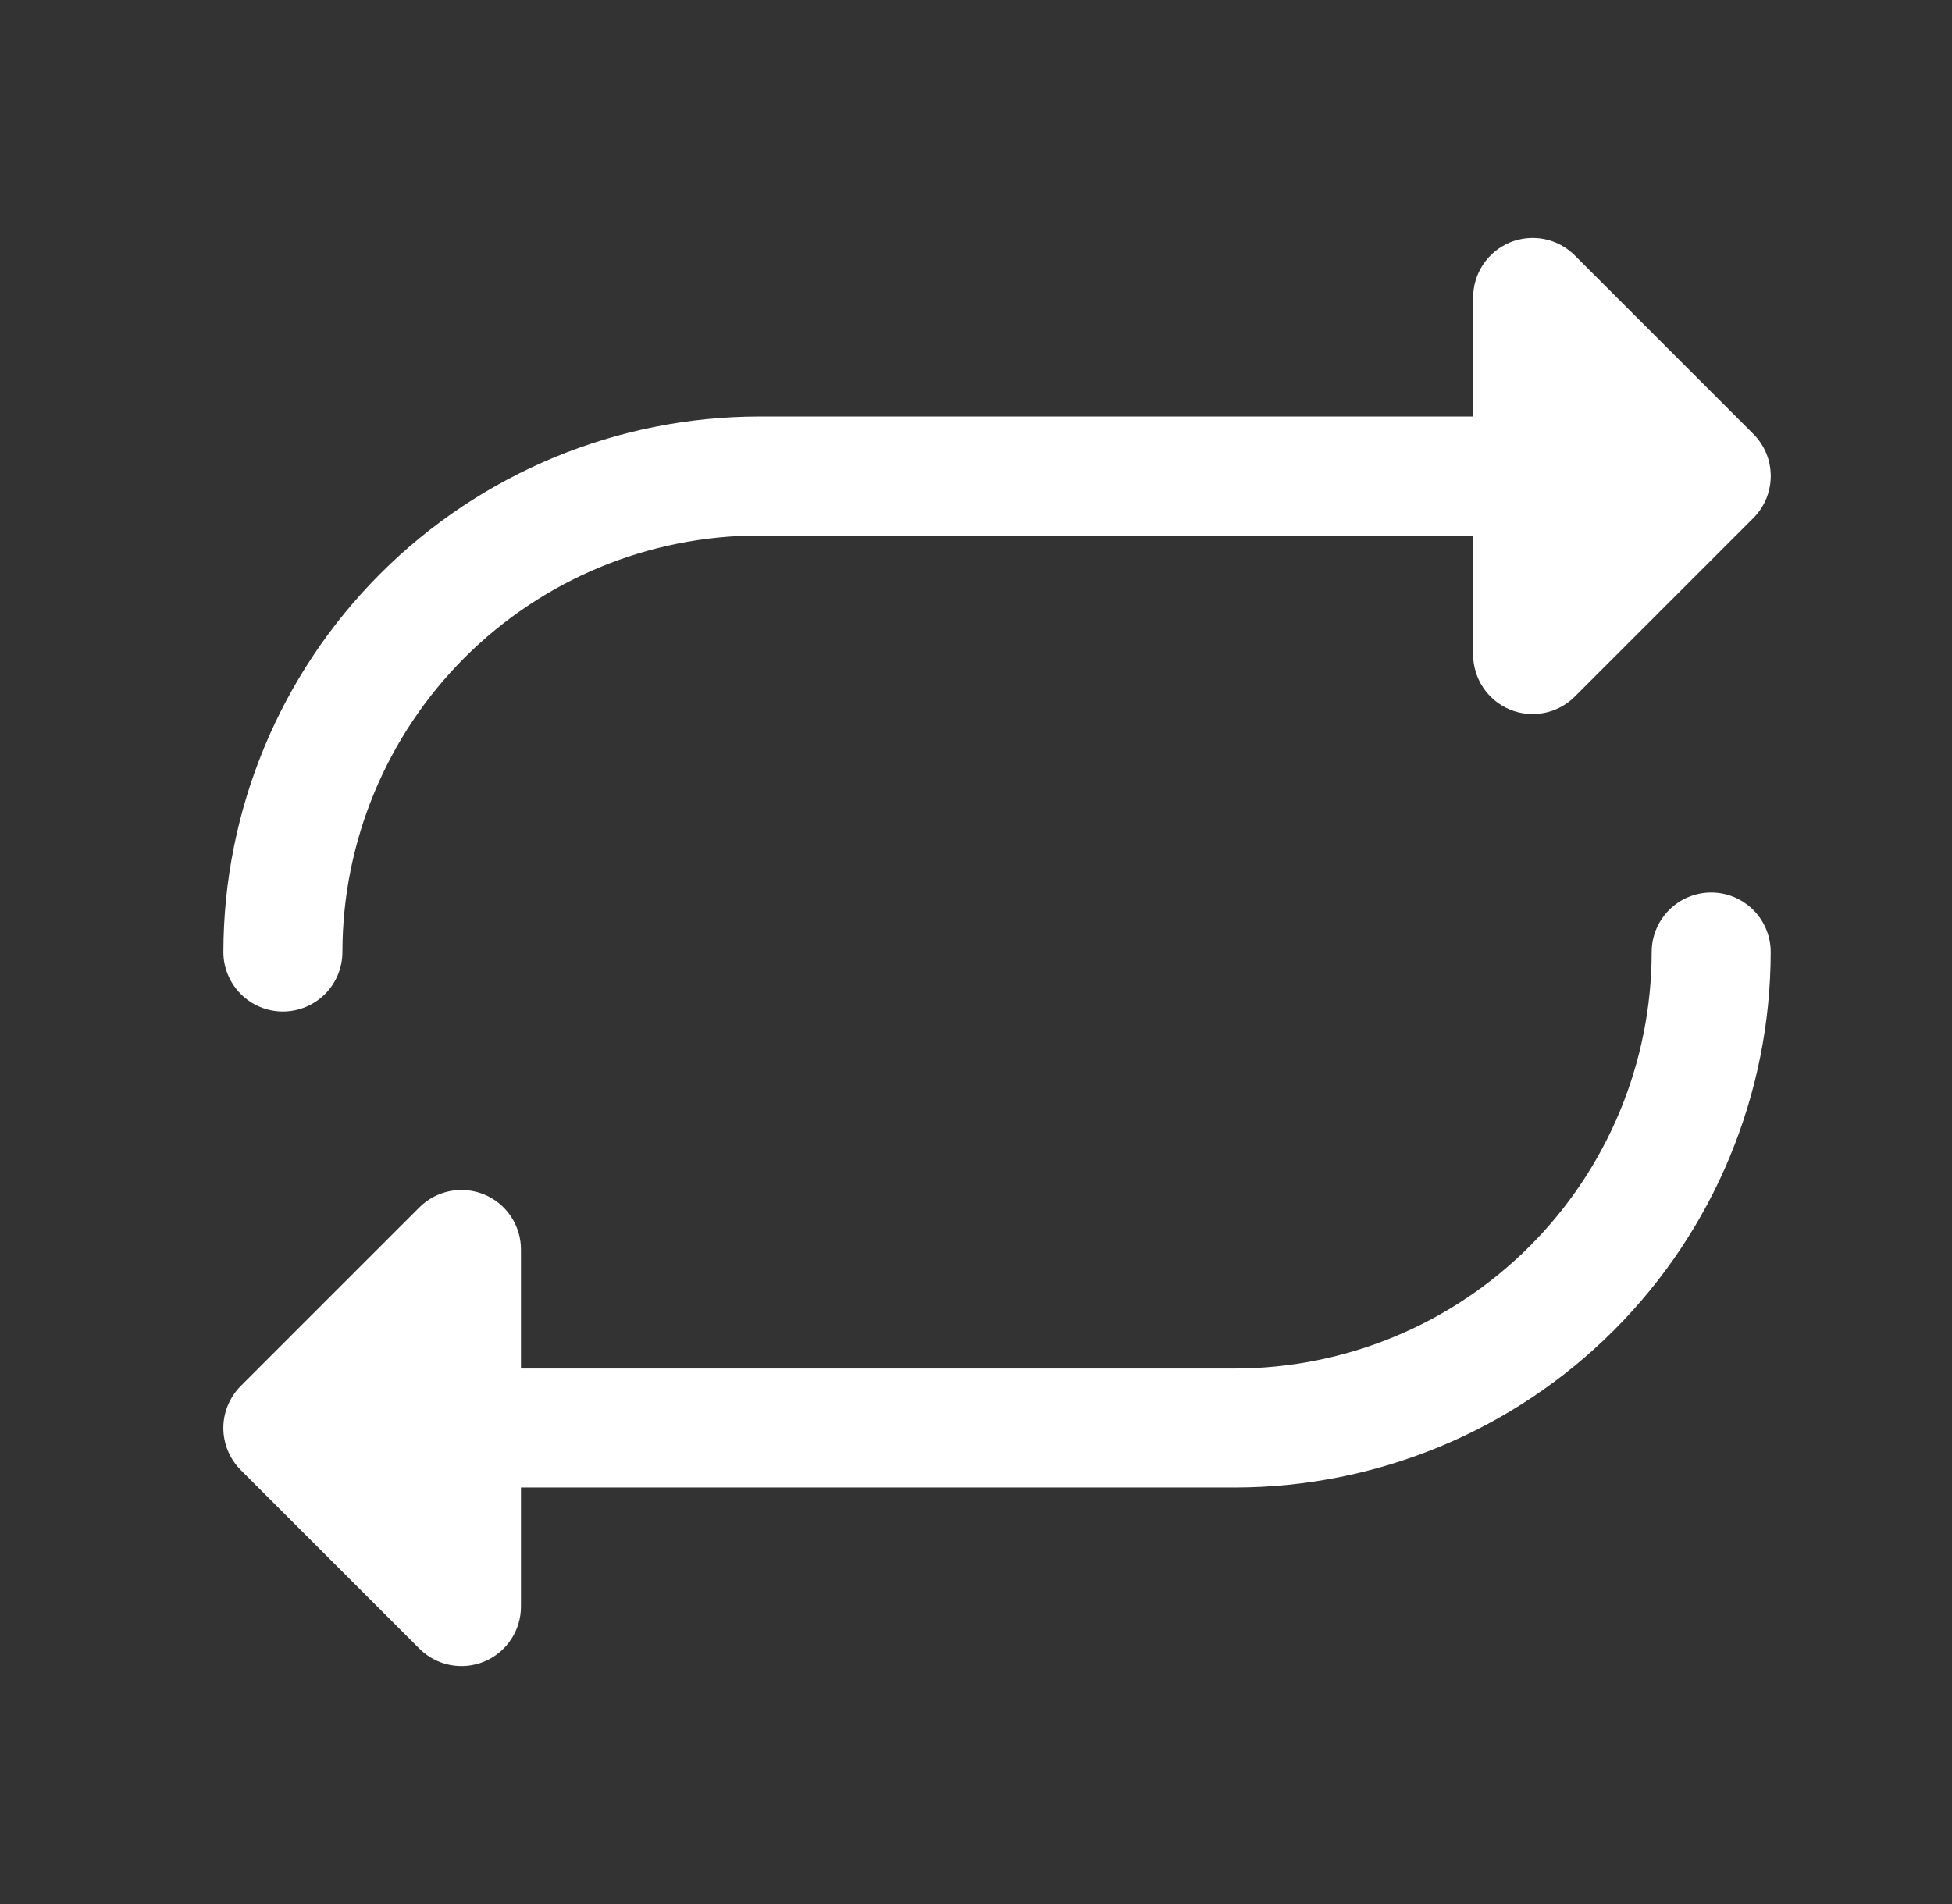 <svg width="41" height="40" viewBox="0 0 41 40" fill="none" xmlns="http://www.w3.org/2000/svg">
<rect x="0" y="0" width="41" height="40" fill="#333333" stroke="none"/>
<path d="M4.692 20C4.696 17.017 5.882 14.158 7.991 12.049C10.1 9.94 12.96 8.753 15.942 8.75H30.942V6.25C30.942 6.003 31.015 5.761 31.153 5.555C31.29 5.349 31.485 5.189 31.714 5.094C31.942 5 32.194 4.975 32.437 5.023C32.679 5.071 32.902 5.191 33.077 5.366L36.827 9.116C36.943 9.232 37.035 9.37 37.098 9.521C37.161 9.673 37.193 9.836 37.193 10C37.193 10.164 37.161 10.327 37.098 10.479C37.035 10.63 36.943 10.768 36.827 10.884L33.077 14.634C32.902 14.809 32.679 14.929 32.437 14.977C32.194 15.025 31.942 15.001 31.714 14.906C31.485 14.811 31.29 14.651 31.153 14.445C31.015 14.239 30.942 13.997 30.942 13.75V11.25H15.942C13.623 11.252 11.398 12.175 9.758 13.816C8.118 15.456 7.195 17.68 7.192 20C7.192 20.331 7.061 20.649 6.826 20.884C6.592 21.118 6.274 21.25 5.942 21.25C5.611 21.25 5.293 21.118 5.059 20.884C4.824 20.649 4.692 20.331 4.692 20ZM35.942 18.75C35.611 18.75 35.293 18.882 35.059 19.116C34.824 19.351 34.692 19.669 34.692 20C34.69 22.32 33.767 24.544 32.127 26.184C30.486 27.825 28.262 28.747 25.942 28.75H10.942V26.25C10.943 26.003 10.869 25.761 10.732 25.555C10.595 25.349 10.399 25.189 10.171 25.094C9.942 25 9.691 24.975 9.448 25.023C9.206 25.071 8.983 25.191 8.808 25.366L5.058 29.116C4.942 29.232 4.85 29.37 4.787 29.521C4.724 29.673 4.691 29.836 4.691 30C4.691 30.164 4.724 30.327 4.787 30.479C4.85 30.63 4.942 30.768 5.058 30.884L8.808 34.634C8.983 34.809 9.206 34.929 9.448 34.977C9.691 35.025 9.942 35.001 10.171 34.906C10.399 34.811 10.595 34.651 10.732 34.445C10.869 34.239 10.943 33.997 10.942 33.75V31.25H25.942C28.925 31.247 31.785 30.06 33.894 27.951C36.003 25.842 37.189 22.983 37.192 20C37.192 19.669 37.061 19.351 36.826 19.116C36.592 18.882 36.274 18.75 35.942 18.75Z" fill="white"/>
</svg>
